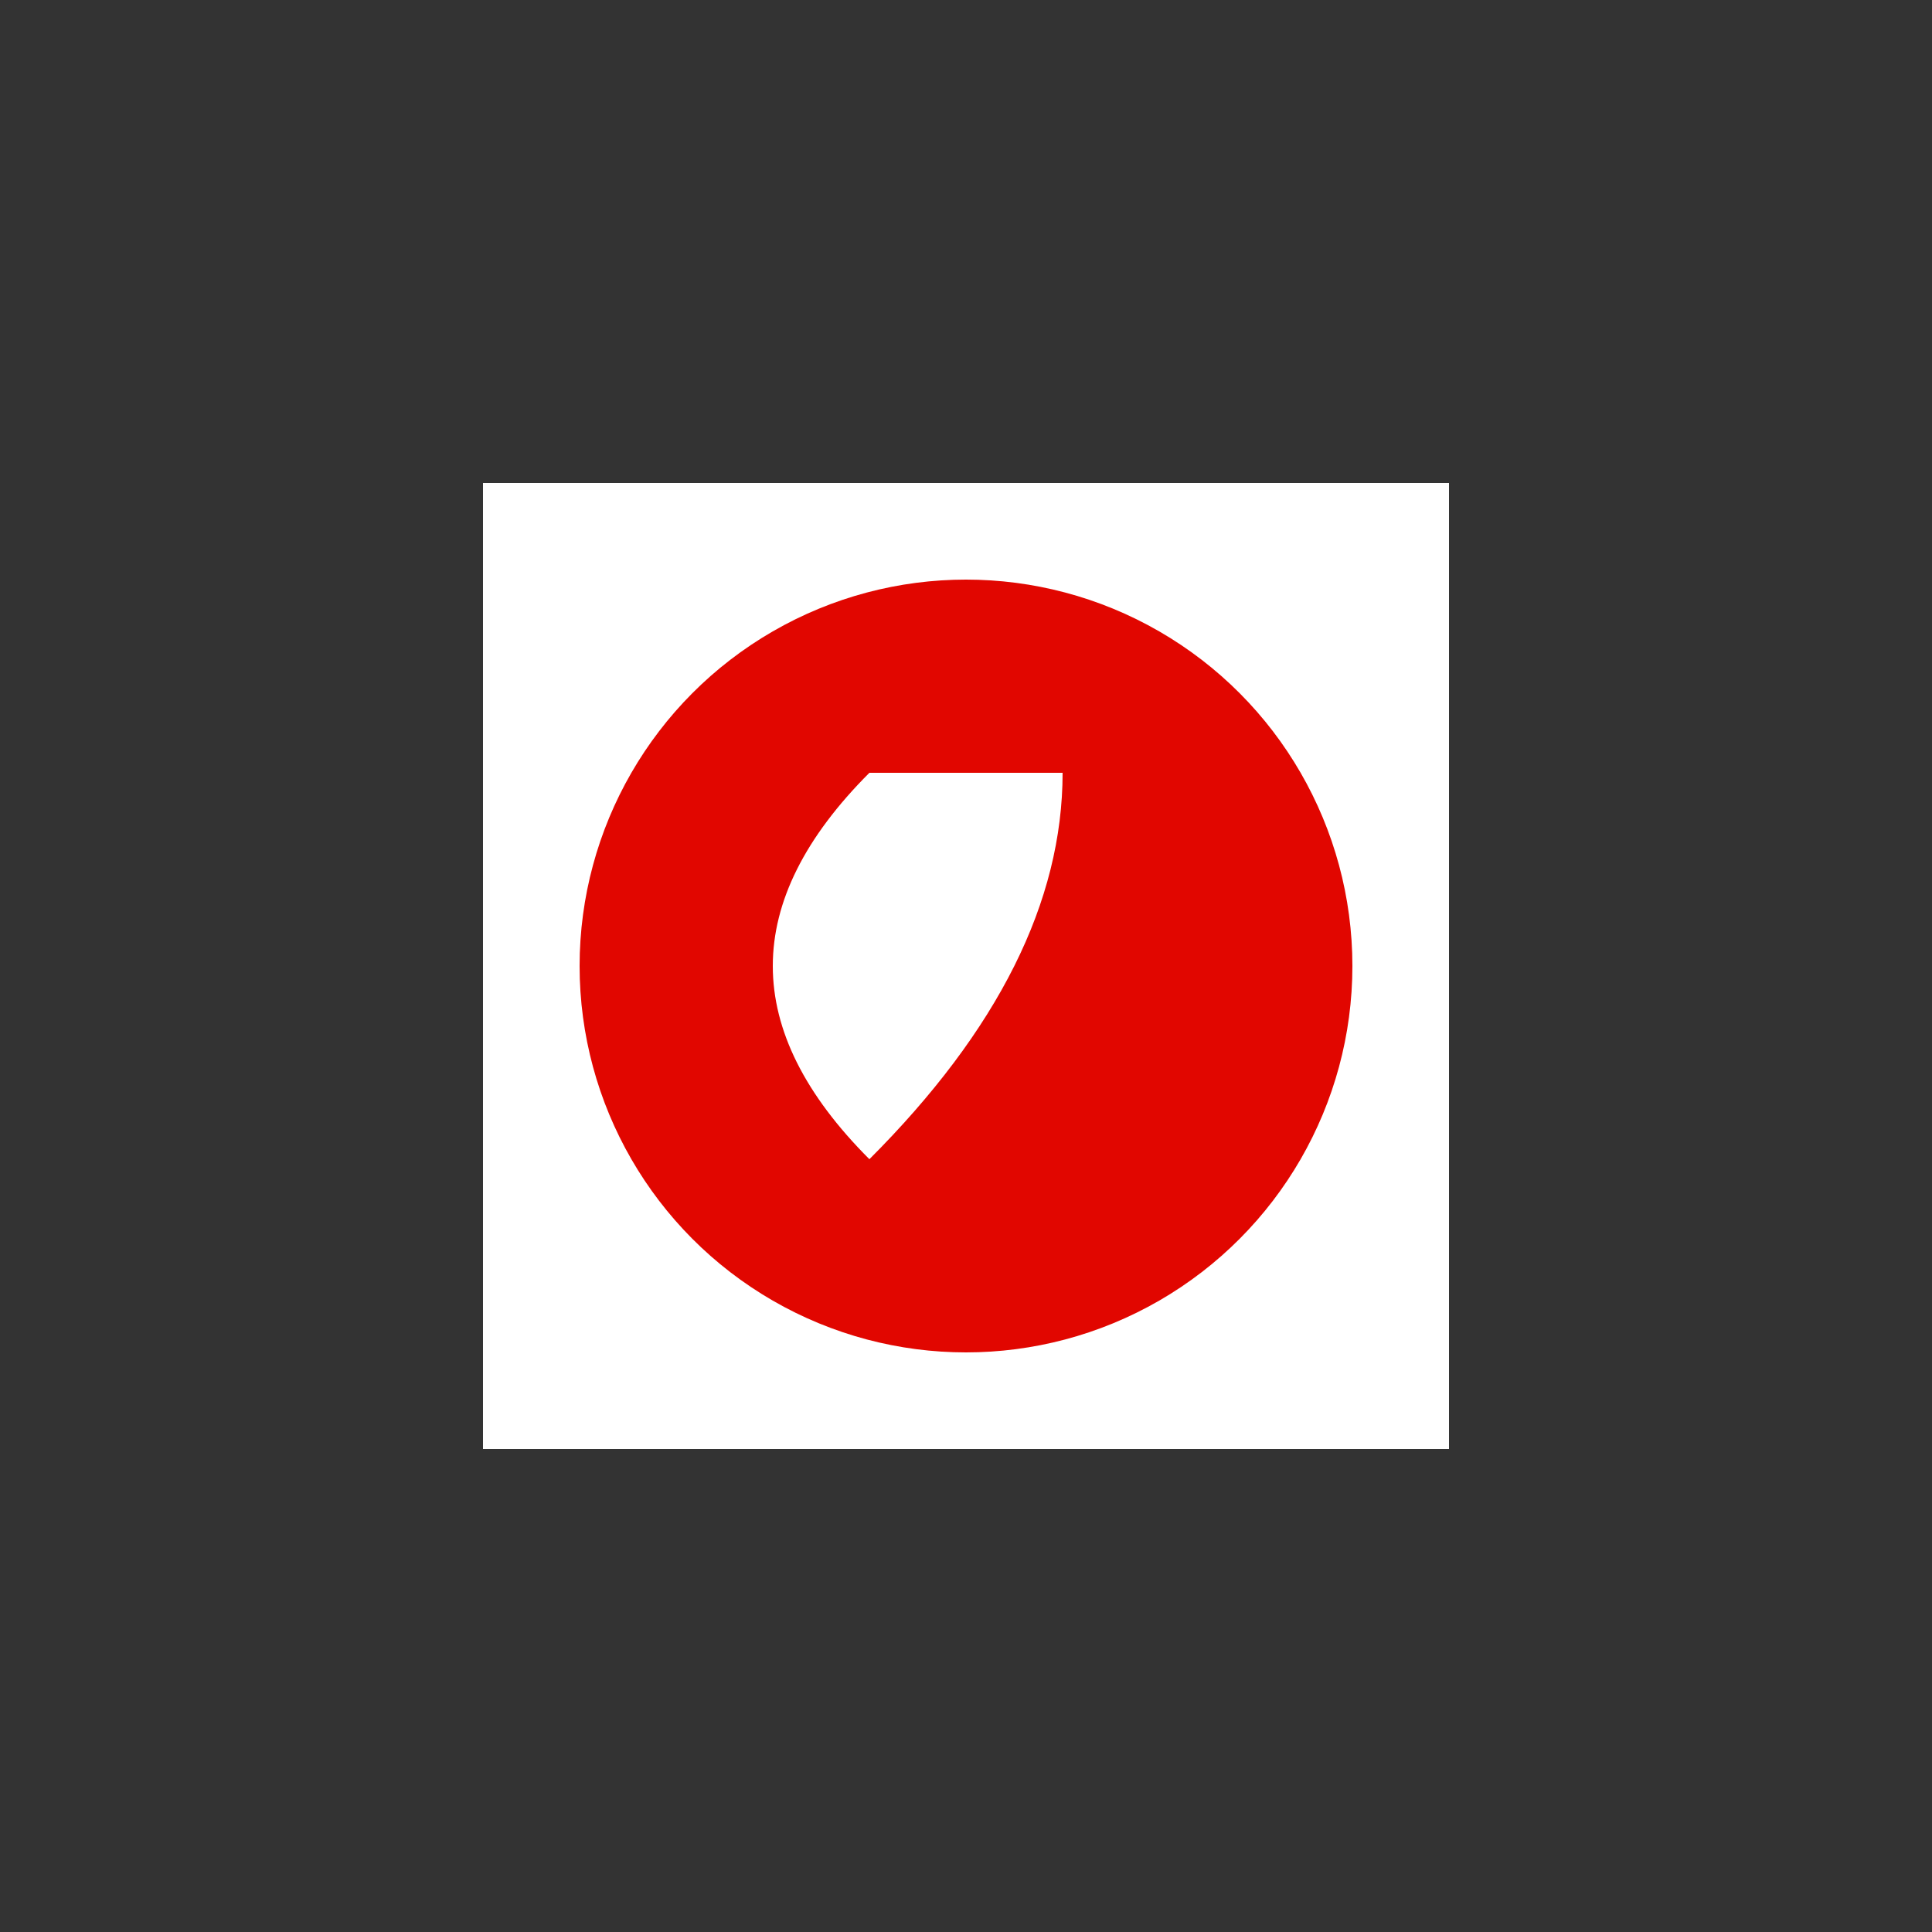<svg xmlns="http://www.w3.org/2000/svg" viewBox="0 0 200 200">
  <rect x="0" y="0" width="200" height="200" fill="#333333" stroke="none"/>
  <path d="M 50 100 L 150 100 L 150 150 L 50 150 Z" fill="#ffffff" />
  <path d="M 50 50 L 150 50 L 150 100 L 50 100 Z" fill="#ffffff" />
  <circle cx="100" cy="100" r="40" fill="#e10600" />
  <path d="M 90 80 L 110 80 Q 110 100 90 120 Q 70 100 90 80 Z" fill="#ffffff" />
</svg>